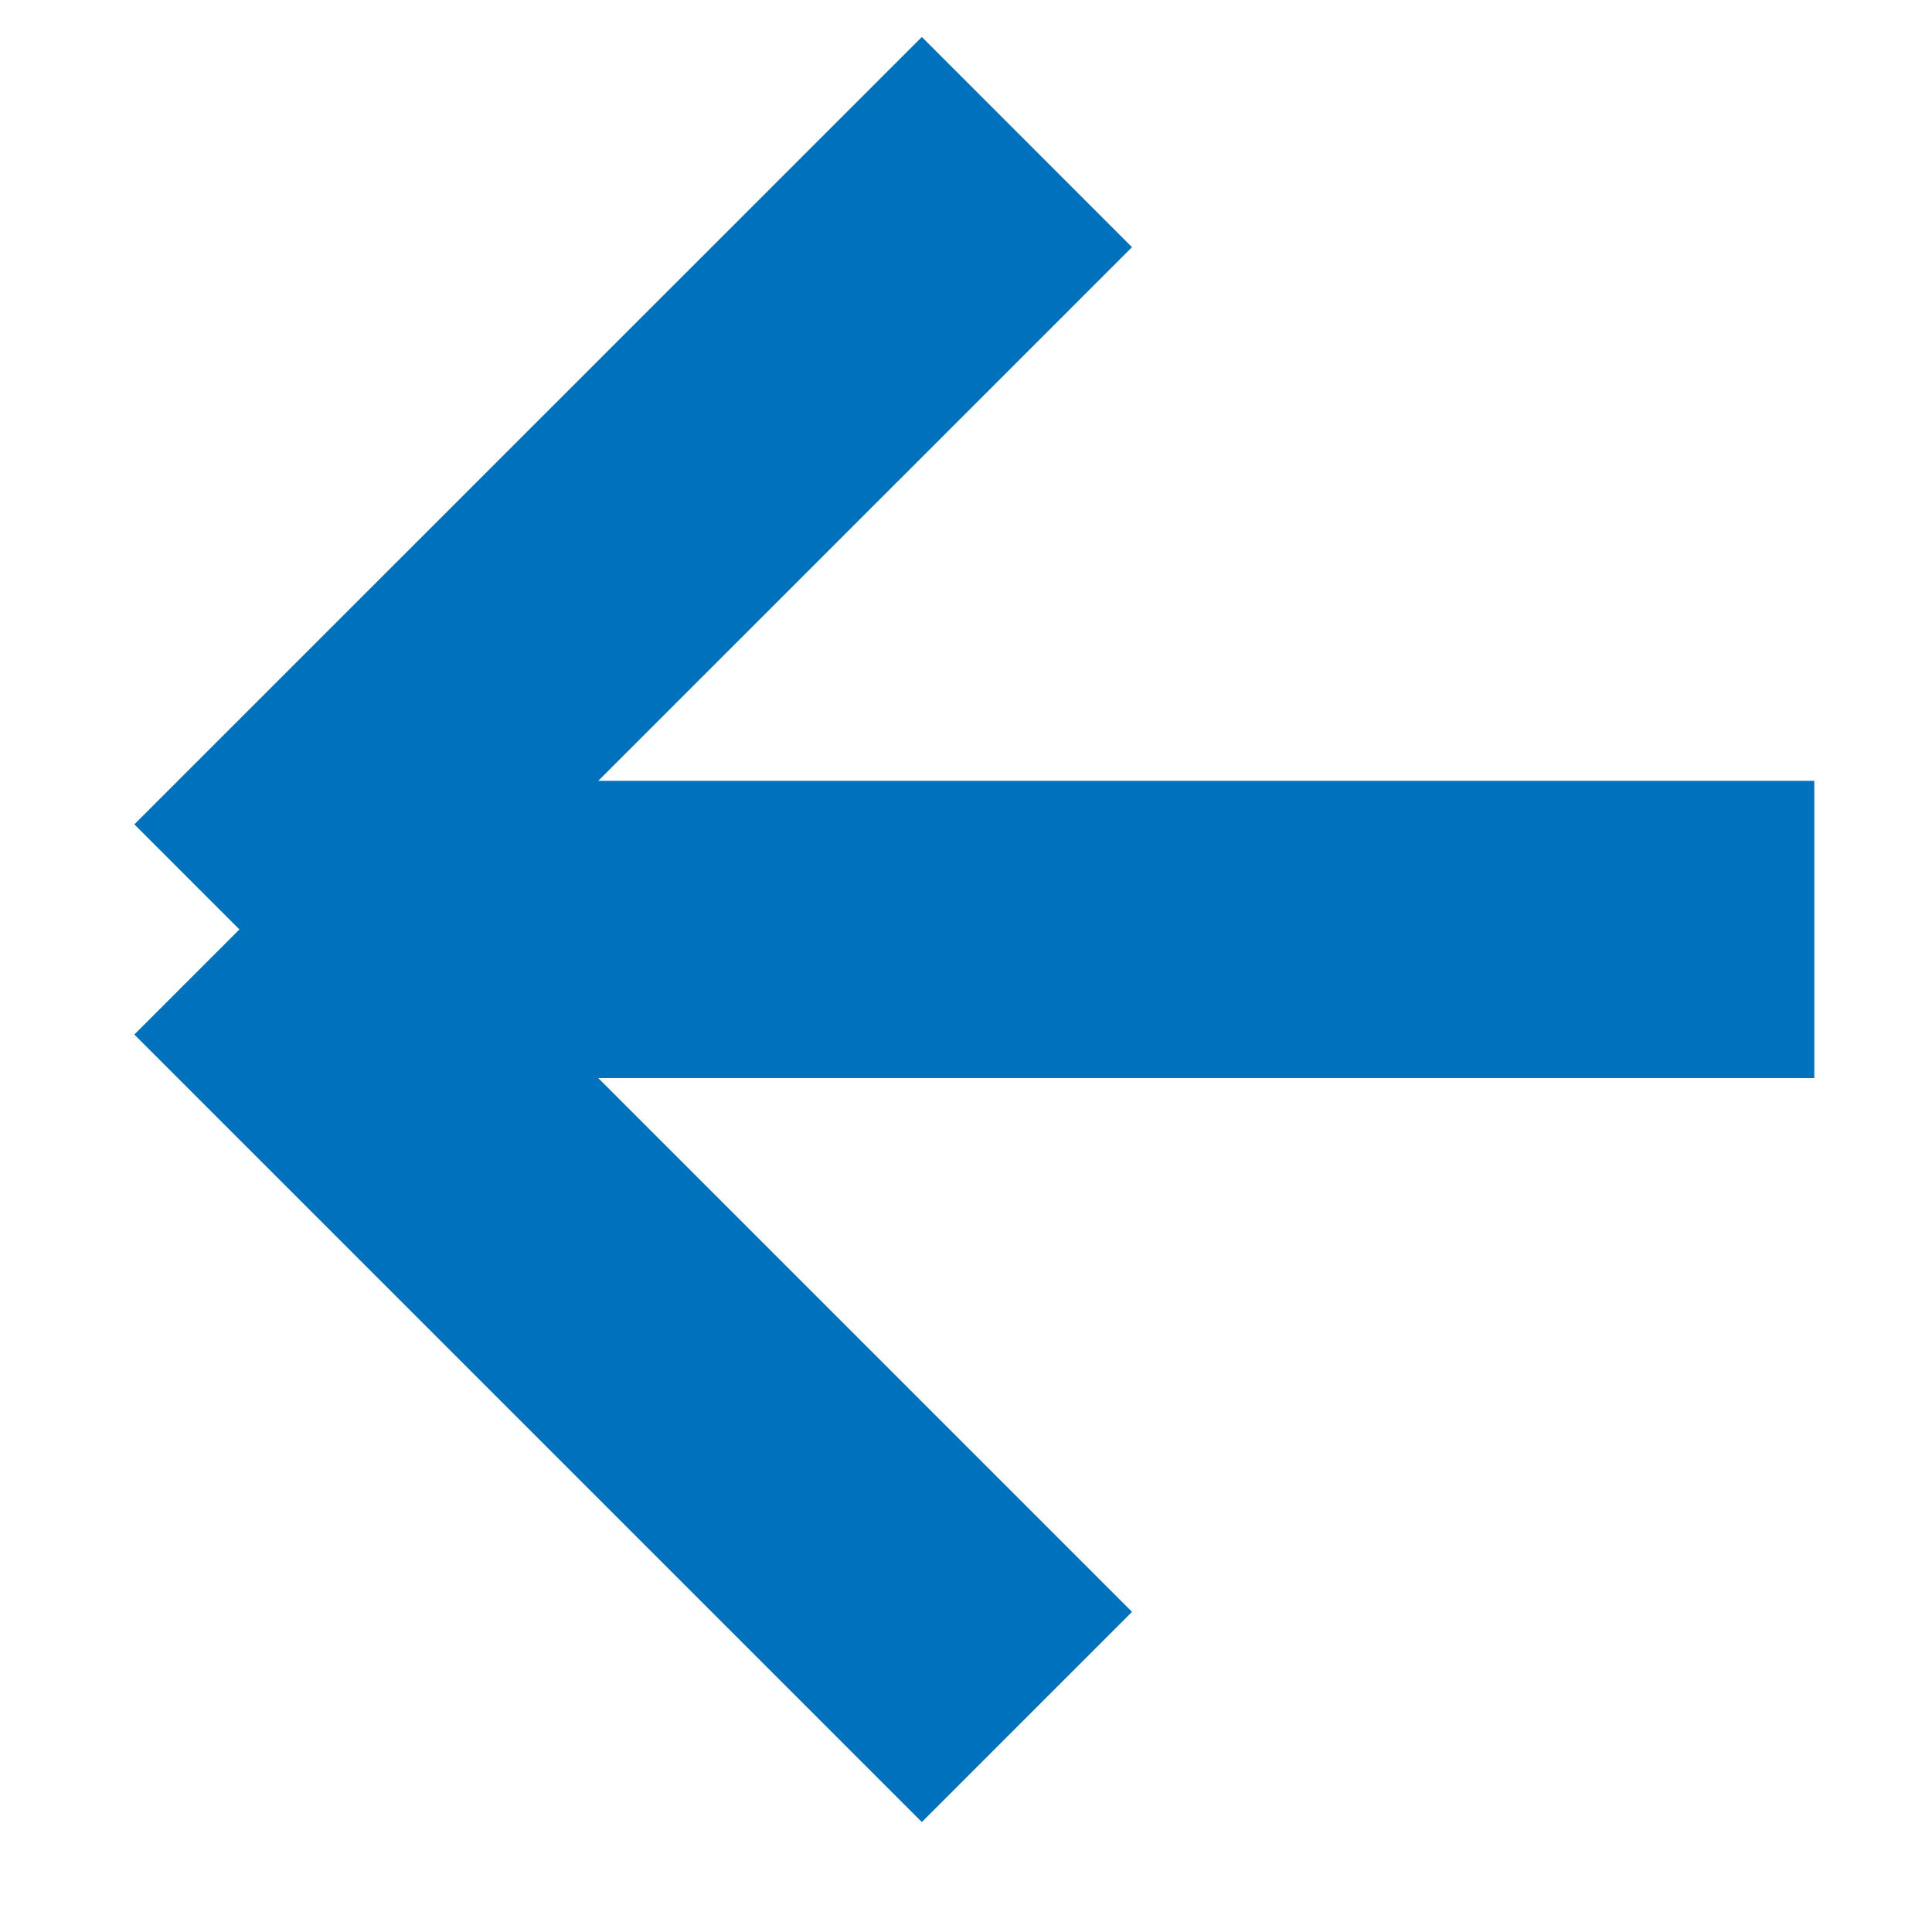 <svg width="13" height="13" viewBox="0 0 13 13" fill="none" xmlns="http://www.w3.org/2000/svg">
<path d="M1.611 6.254H12.208M1.611 6.254L6.91 0.956M1.611 6.254L6.91 11.553" stroke="#0071BC" stroke-width="2"/>
</svg>
